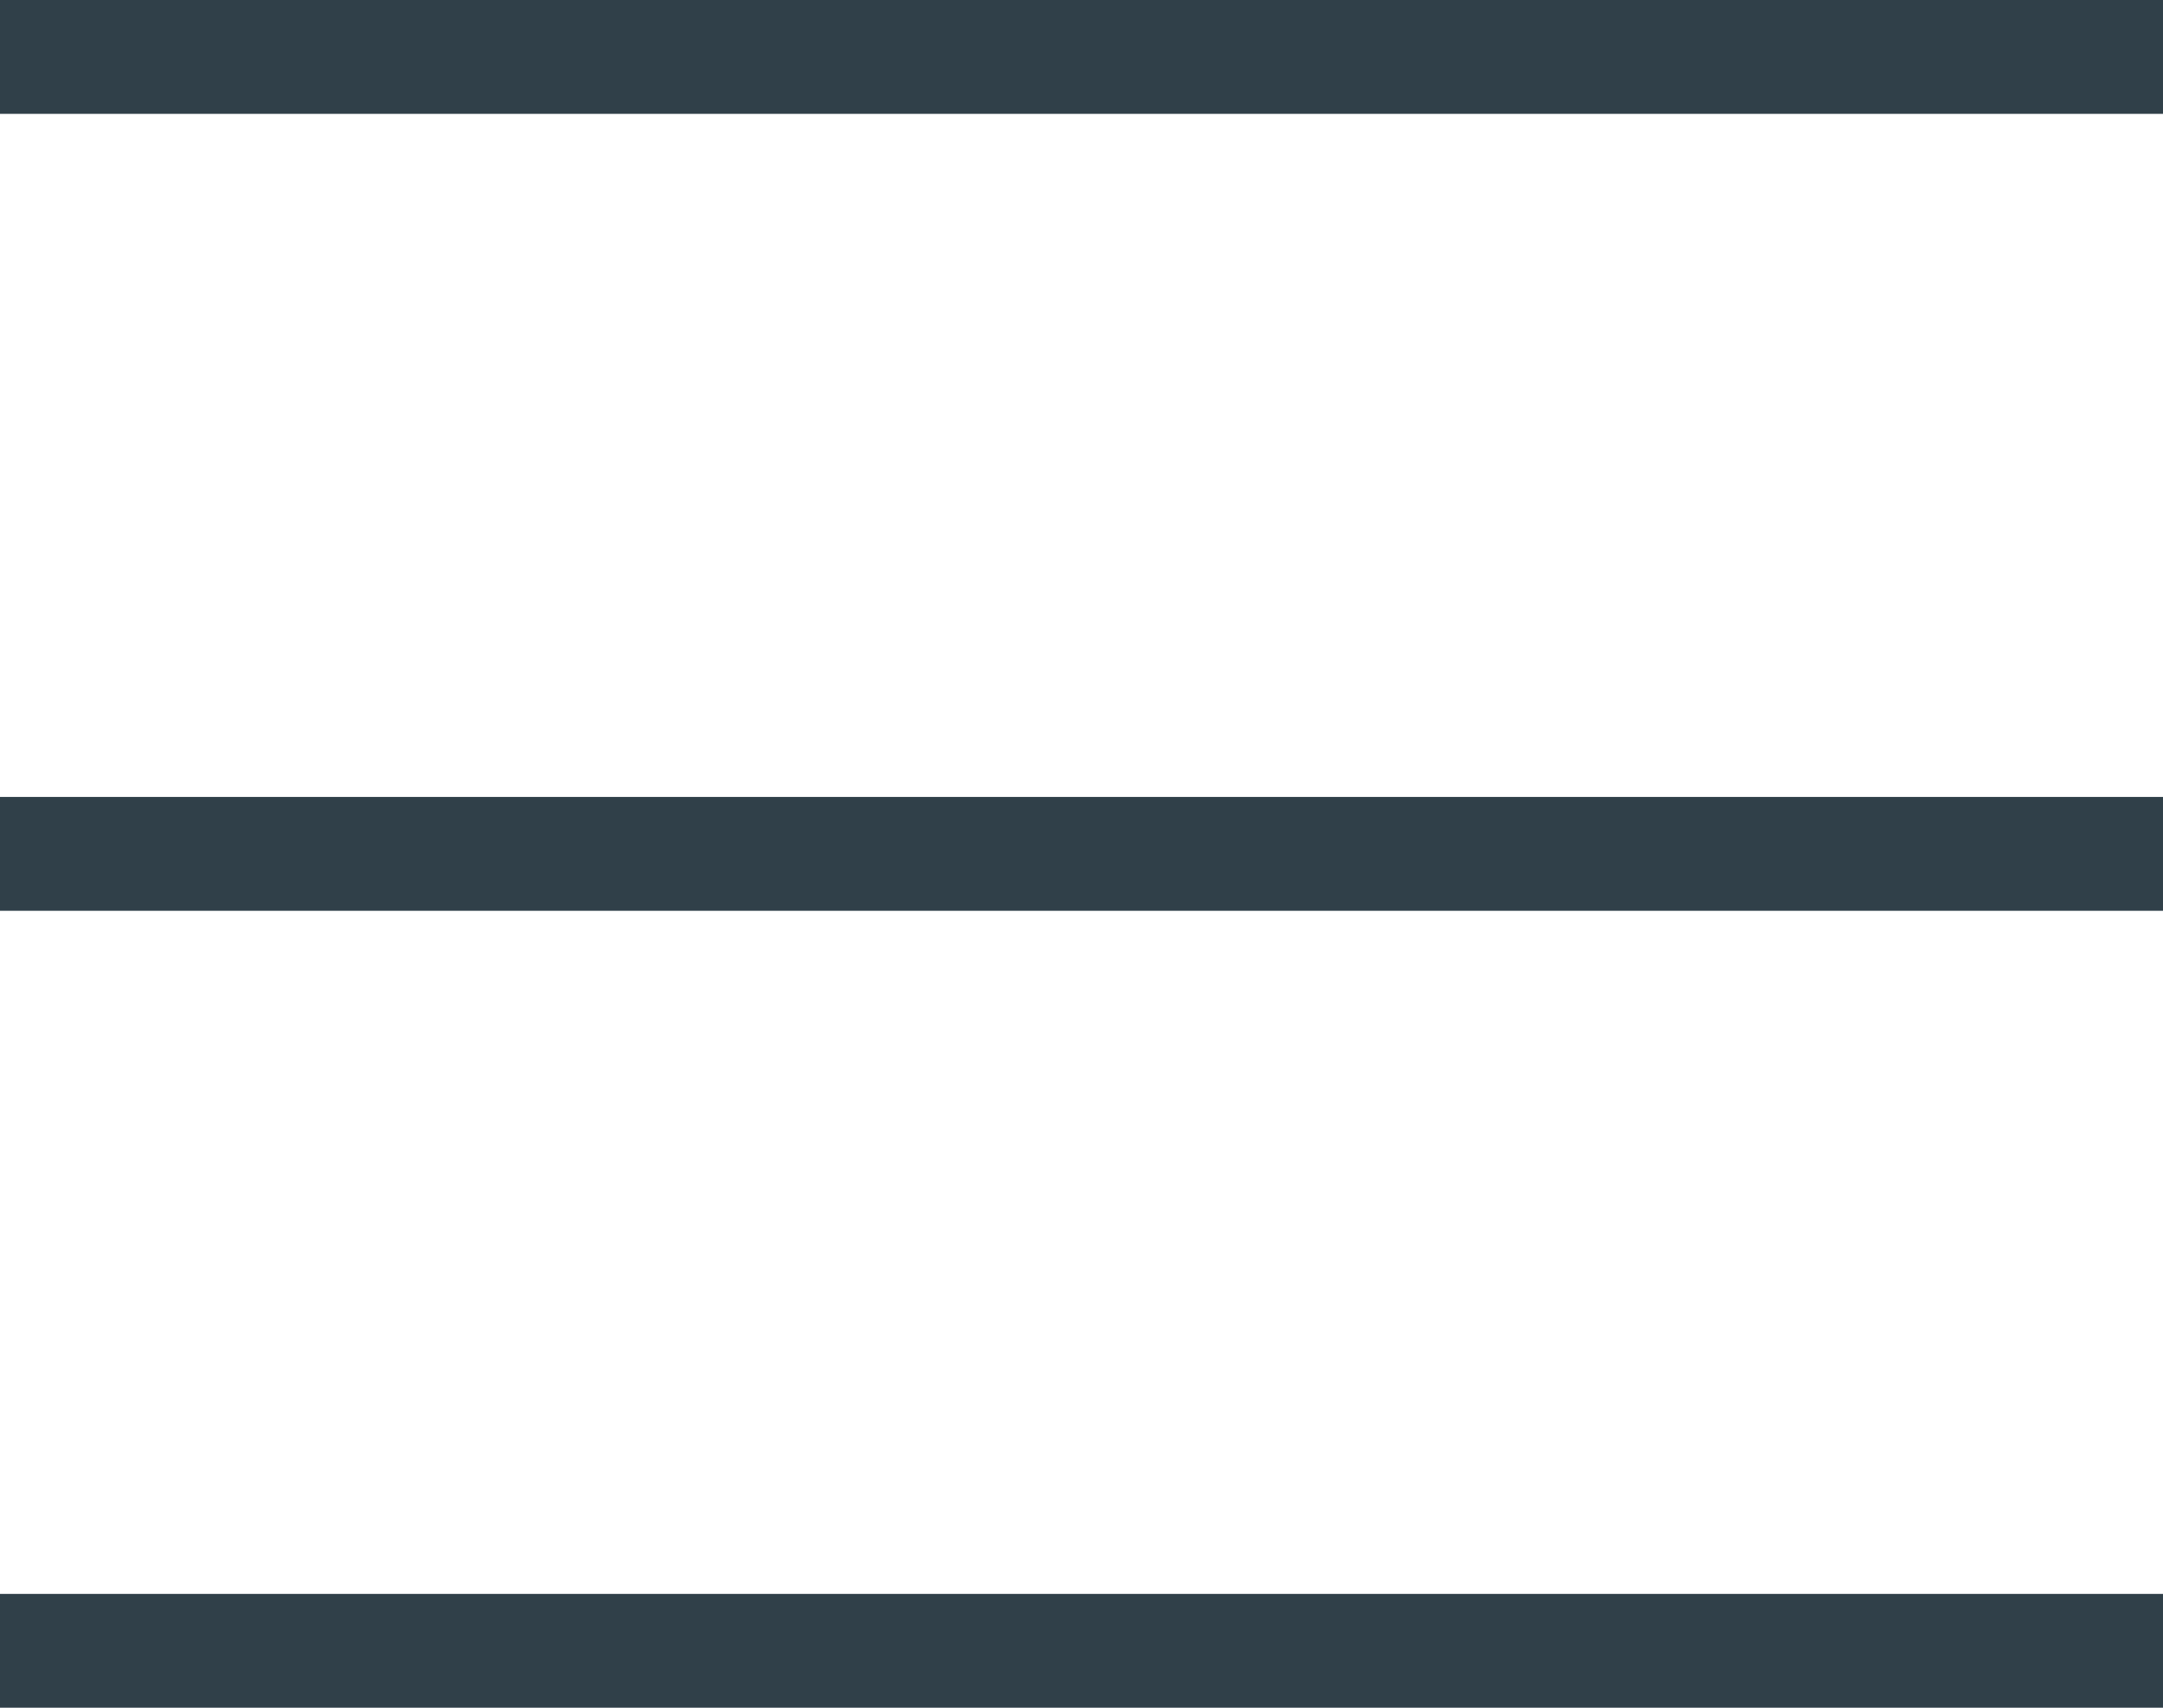 <svg width="19" height="15" viewBox="0 0 19 15" fill="none" xmlns="http://www.w3.org/2000/svg">
<rect width="19" height="1" fill="#304049"/>
<rect y="7" width="19" height="1" fill="#304049"/>
<rect y="14" width="19" height="1" fill="#304049"/>
</svg>
